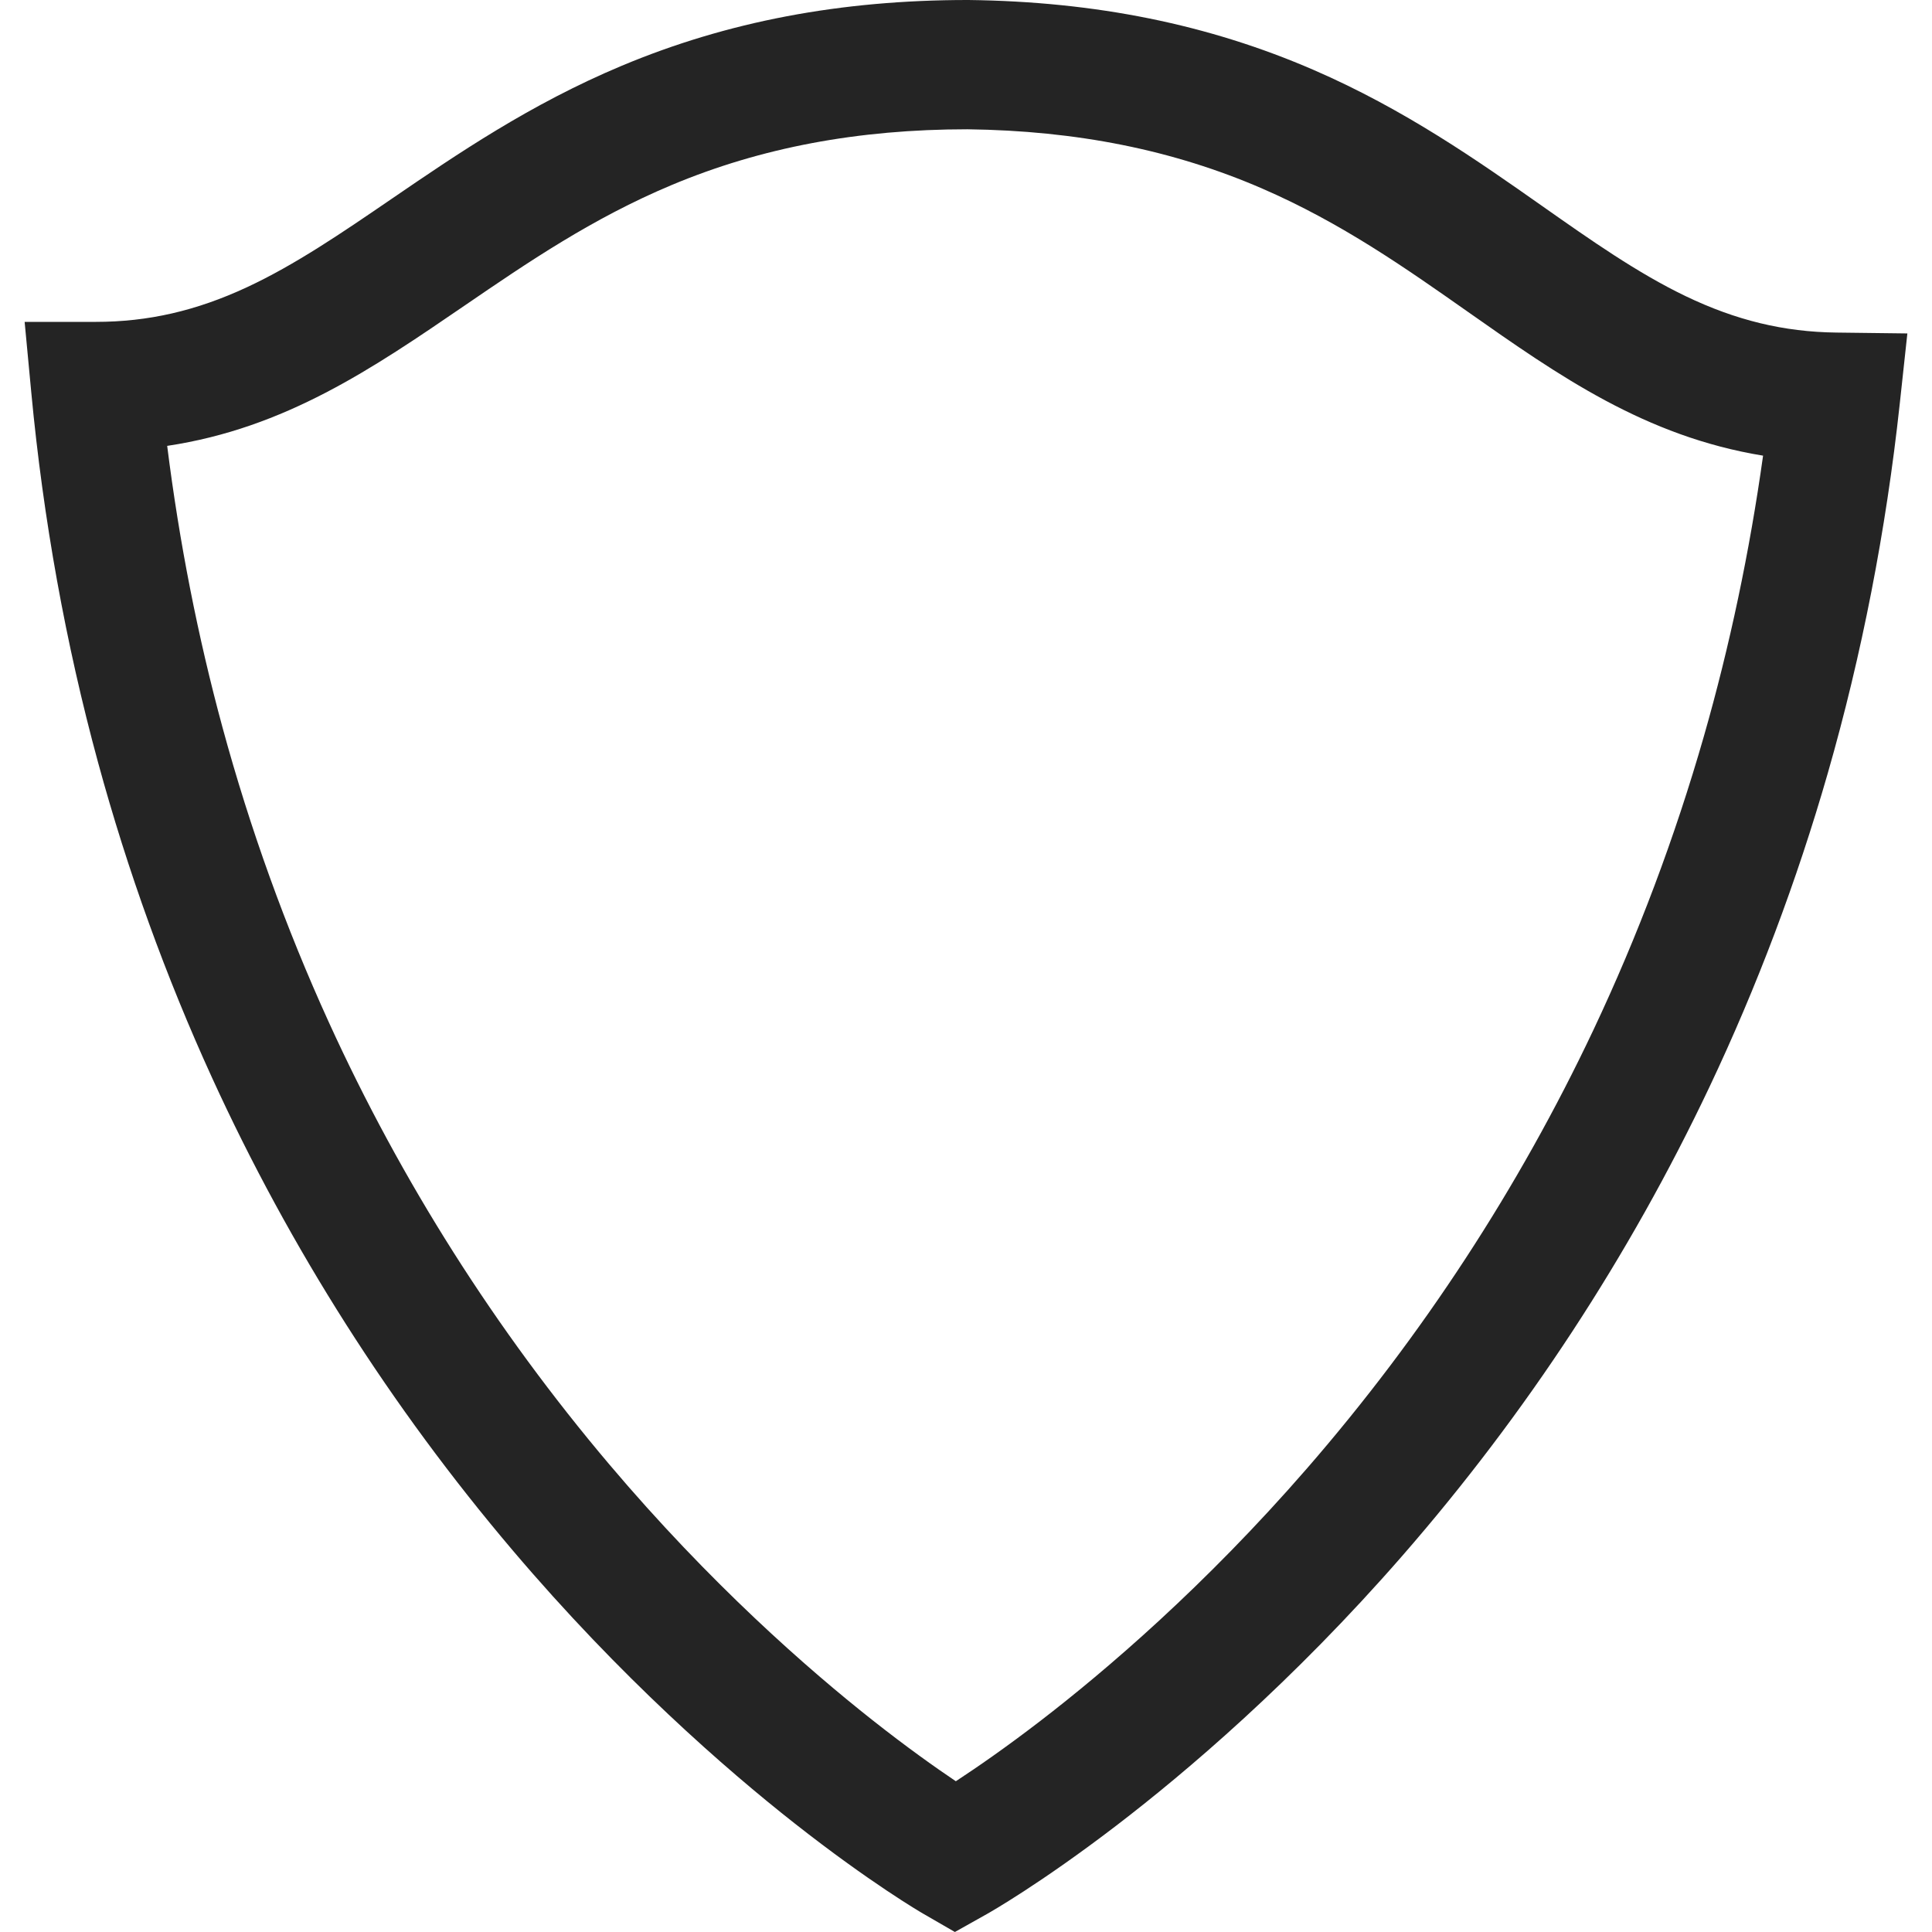 <?xml version="1.0" encoding="utf-8"?>
<!-- Generator: Adobe Illustrator 16.0.0, SVG Export Plug-In . SVG Version: 6.00 Build 0)  -->
<!DOCTYPE svg PUBLIC "-//W3C//DTD SVG 1.1//EN" "http://www.w3.org/Graphics/SVG/1.1/DTD/svg11.dtd">
<svg version="1.1" id="Isolation_Mode" xmlns="http://www.w3.org/2000/svg" xmlns:xlink="http://www.w3.org/1999/xlink" x="0px"
	 y="0px" width="40px" height="40px" viewBox="0 0 2664.023 2733.732" enable-background="new 0 0 2664.023 2733.732"
	 xml:space="preserve">
<g>
	<path fill="#242424" d="M2563.382,470.575c-74.134-0.913-141.888-17.304-213.224-51.585
		c-67.955-32.655-133.541-78.75-202.995-127.563c-91.037-63.98-194.22-136.498-323.214-192.437
		c-148.5-64.4-308.199-96.778-488.221-98.983L1334.608,0c-180.028,0-340.15,30.413-489.517,92.975
		c-129.745,54.345-233.919,125.58-325.843,188.437c-70.12,47.949-136.35,93.239-204.776,125.066
		c-71.832,33.411-139.828,48.971-213.988,48.971H0l9.422,100.043c16.861,179.034,48.657,355.153,94.504,523.467
		c41.728,153.201,96.022,303.347,161.372,446.268c110.083,240.745,253.128,465.607,425.164,668.343
		c153.155,180.485,301.608,309.838,399.175,386.568c107.097,84.226,178.541,125.796,181.537,127.529l45.102,26.065l45.433-25.494
		c3.009-1.69,74.942-42.323,183.257-125.27c98.61-75.516,248.829-203.021,404.47-381.598
		c174.824-200.592,320.975-423.663,434.39-663.017c67.33-142.092,123.708-291.55,167.57-444.226
		c48.186-167.731,82.436-343.441,101.795-522.25l10.832-100.065L2563.382,470.575z M1334.034,182.931
		c155.053,1.959,291.491,29.399,417.133,83.886c111.874,48.518,202.849,112.455,290.86,174.311
		c128.82,90.536,250.954,176.38,417.824,203.619c-18.972,135.782-47.123,269.254-83.806,397.234
		c-40.917,142.757-93.481,282.481-156.231,415.294c-105.758,223.843-242.095,432.572-405.228,620.39
		c-145.406,167.414-285.581,286.846-377.568,357.559c-49.021,37.682-89.852,65.876-119.387,85.189
		c-29.254-19.668-69.673-48.351-118.156-86.624c-90.994-71.831-229.491-192.967-372.547-362.136
		c-160.496-189.794-293.907-400.163-396.529-625.266c-60.89-133.559-111.499-273.909-150.422-417.15
		c-34.902-128.445-61.192-262.284-78.268-398.332c167.325-25.16,290.687-109.52,420.795-198.491
		c88.84-60.749,180.703-123.565,293.26-170.71C1042.16,208.762,1178.972,182.995,1334.034,182.931z"/>
</g>
</svg>
